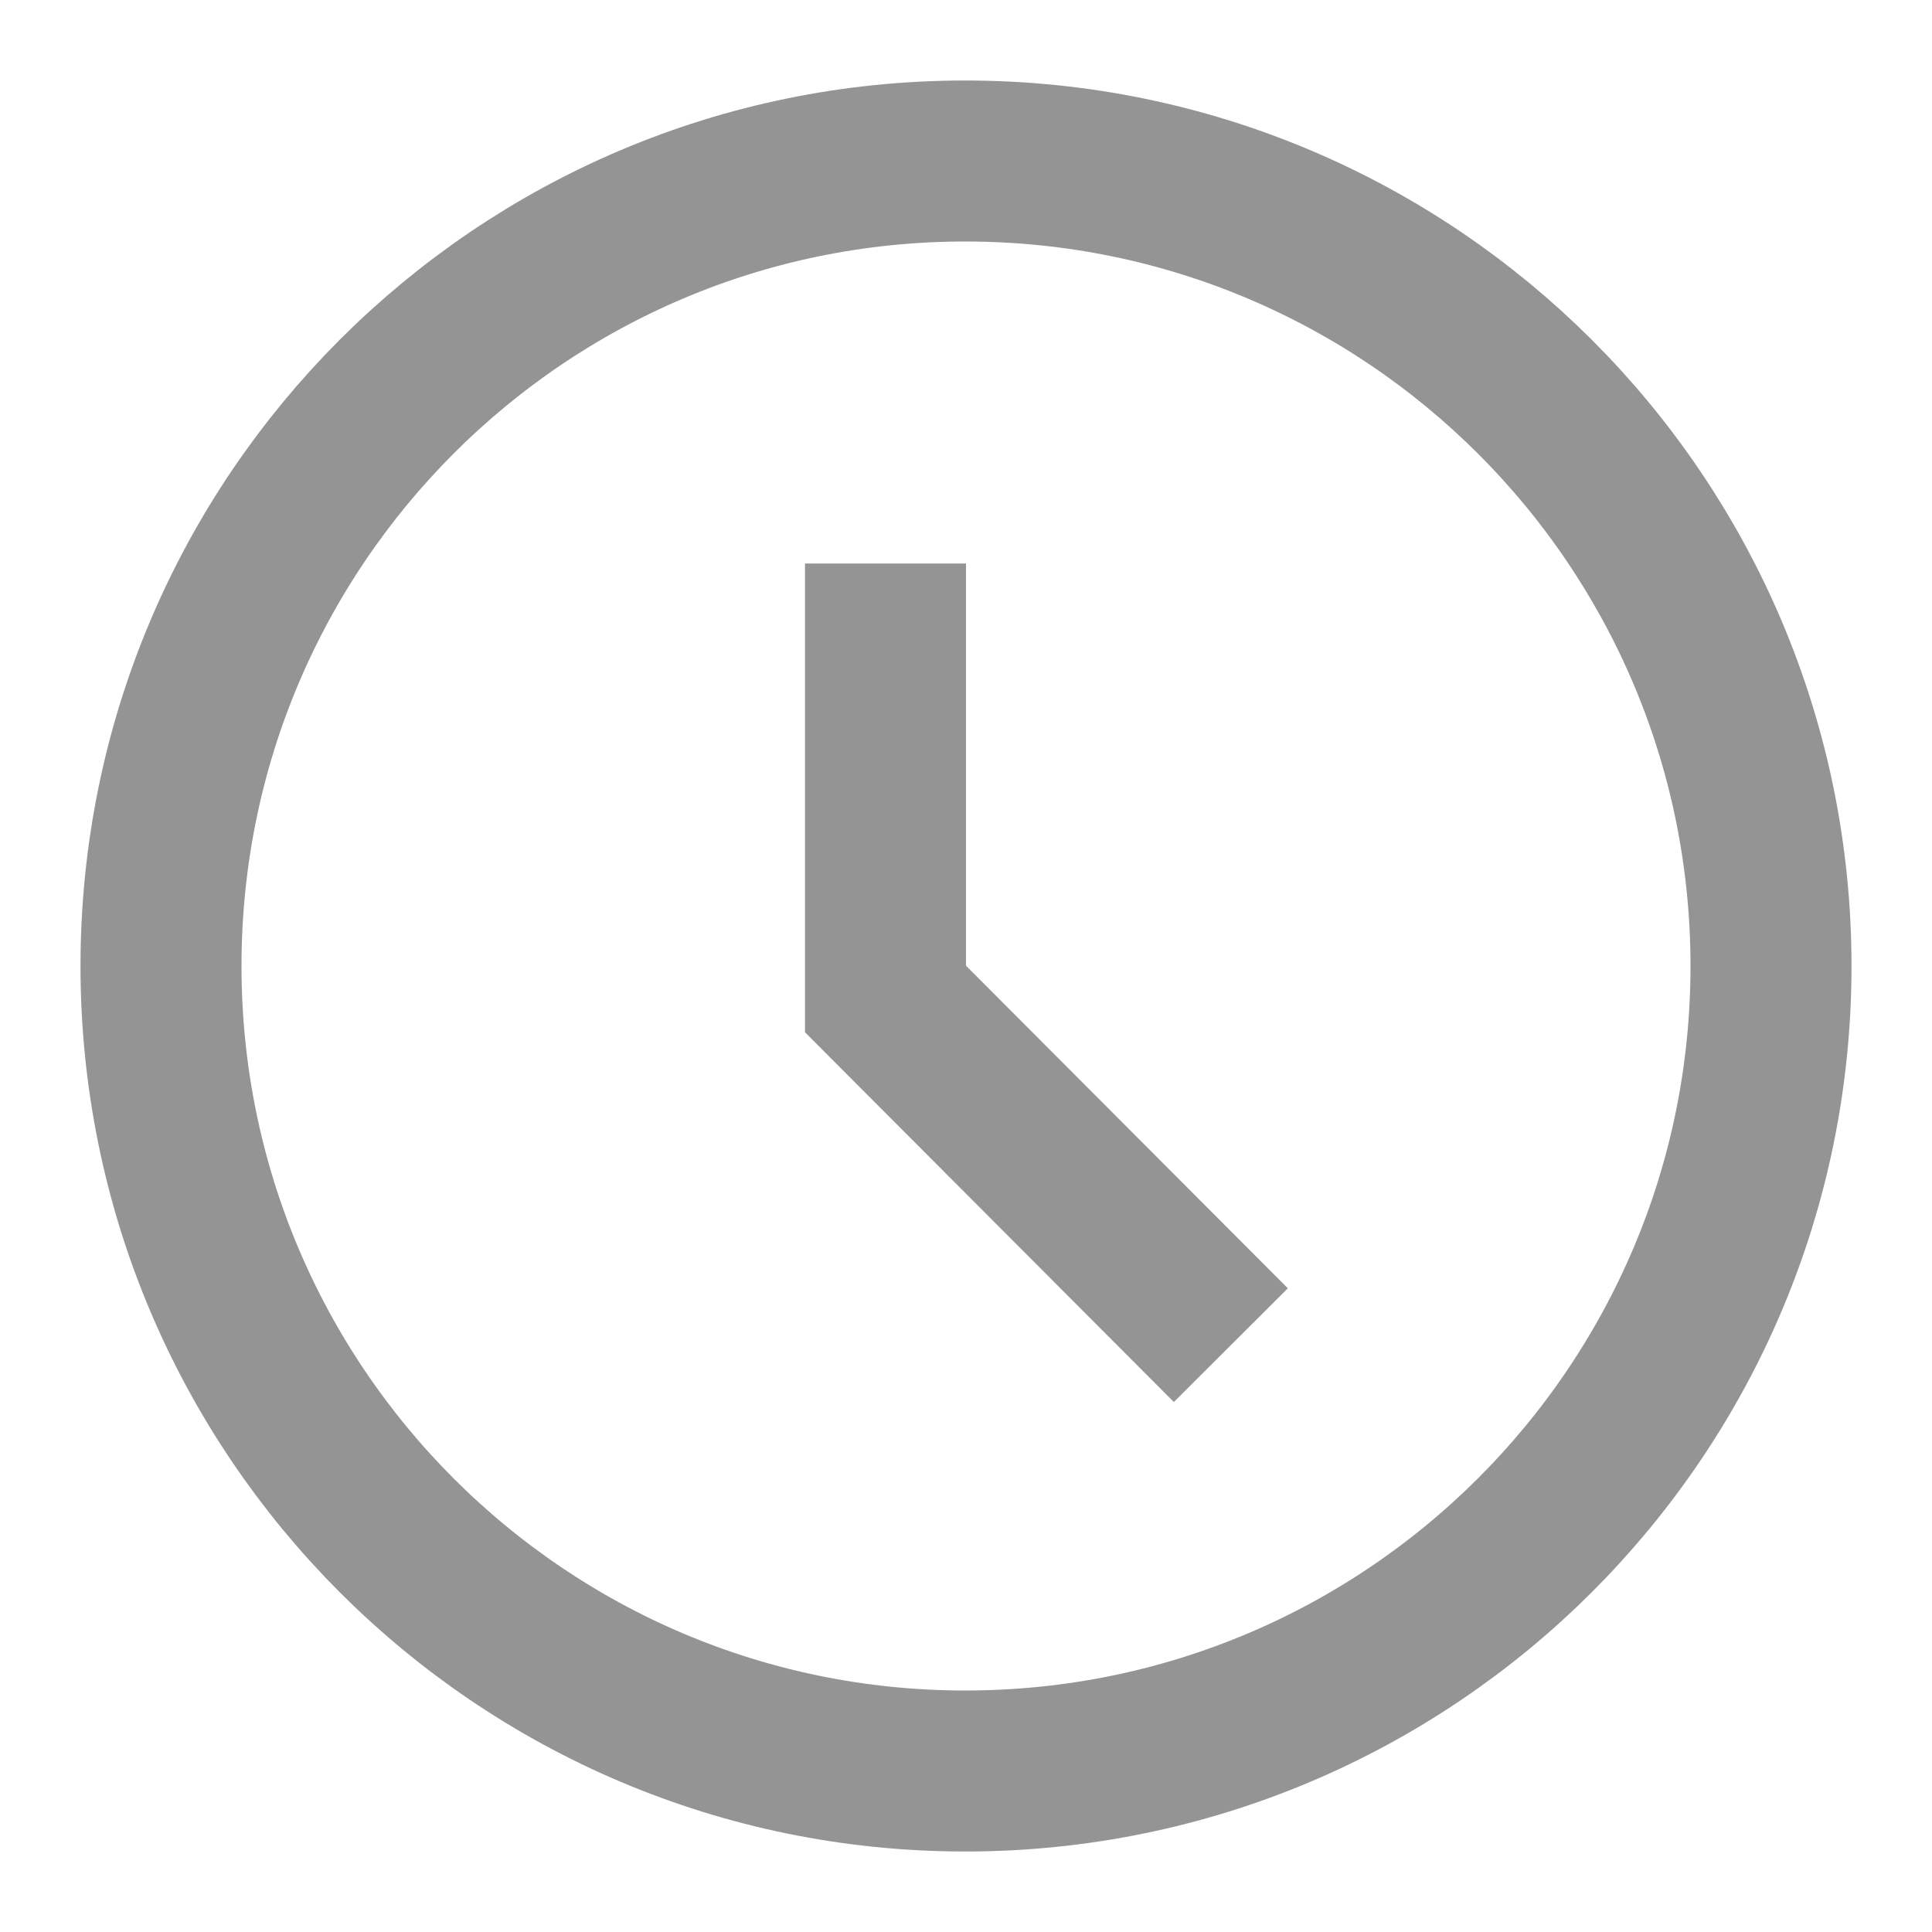 <svg width="12" height="12" viewBox="0 0 12 12" fill="none" xmlns="http://www.w3.org/2000/svg">
<g clip-path="url(#clip0_1817_1437)">
<path d="M7.645 8.355L5.5 6.205V3.5M5.995 1C3.235 1 1 3.24 1 6C1 8.76 3.235 11 5.995 11C8.76 11 11 8.76 11 6C11 3.24 8.76 1 5.995 1Z" stroke="#949494"/>
</g>
<defs>
<clipPath id="clip0_1817_1437">
<rect width="12" height="12" fill="white"/>
</clipPath>
</defs>
</svg>

